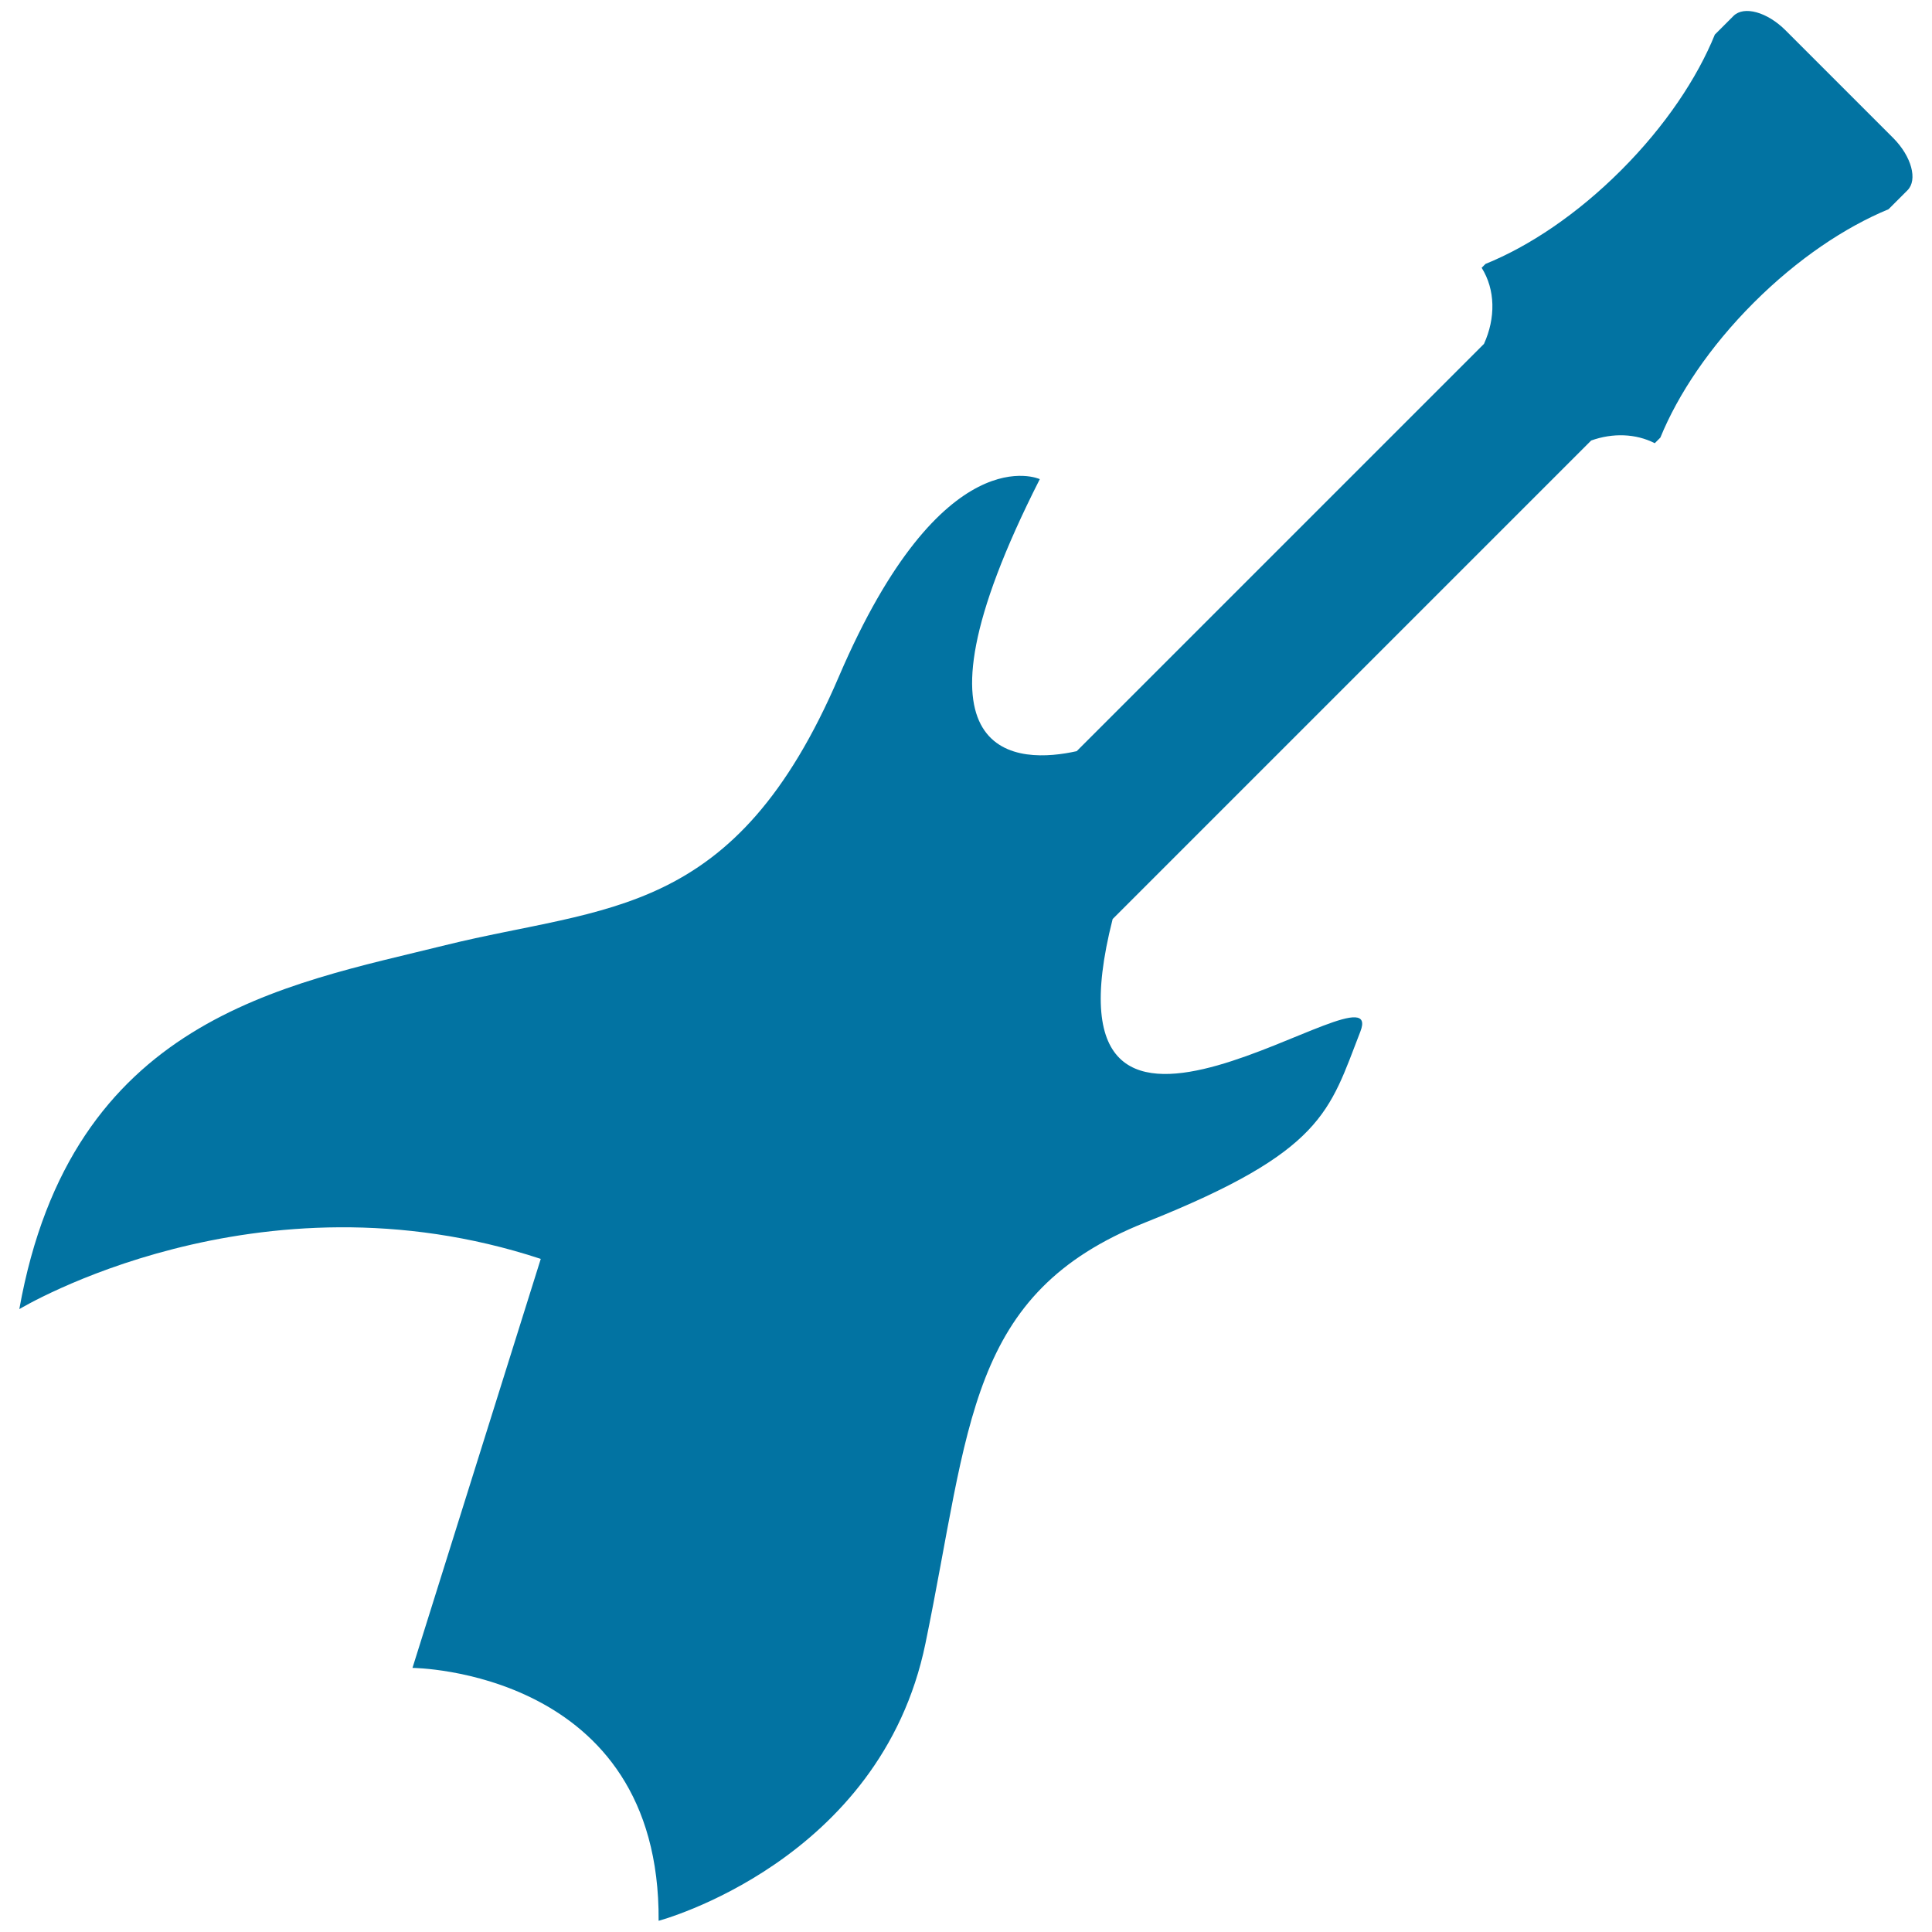 <svg xmlns="http://www.w3.org/2000/svg" viewBox="0 0 1000 1000" style="fill:#0273a2">
<title>Electric Guitar Musical Instrument Black Silhouette SVG icon</title>
<g><g><path d="M279.9,651.6l-66.4,211.7c0,0,128.3,0.9,127.4,130.9c0,0,114.8-30.5,138.1-143.5c23.3-113,21.5-181.2,113.9-218c92.4-36.8,95.1-57.4,111.2-98.7c15.9-40.7-170.1,106.6-128.2-58.3l247.7-247.7c11.2-4,23.1-3.6,32.9,1.4l2.9-2.9c9.1-22.3,25.5-47,48.3-69.8c22.8-22.8,47.5-39.2,69.8-48.4c0,0,4.4-4.4,9.8-9.8c5.4-5.4,2.1-17.5-7.3-27l-55.8-55.8c-9.5-9.5-21.5-12.8-26.9-7.5l-9.7,9.7c-9.1,22.4-25.6,47.3-48.5,70.2c-22.9,22.9-47.7,39.4-70.2,48.5l-2,2c7.1,11.3,7.3,26,1.2,39.4L557.3,388.8c-29.1,6.5-94.5,7.8-19.1-140.8c0,0-50.2-23.3-104,102.2c-53.8,125.6-120.2,118.4-203.6,139C147.2,509.9,36.9,527,10,677.6C10,677.6,132.9,603.2,279.9,651.6z"/></g></g>
</svg>
